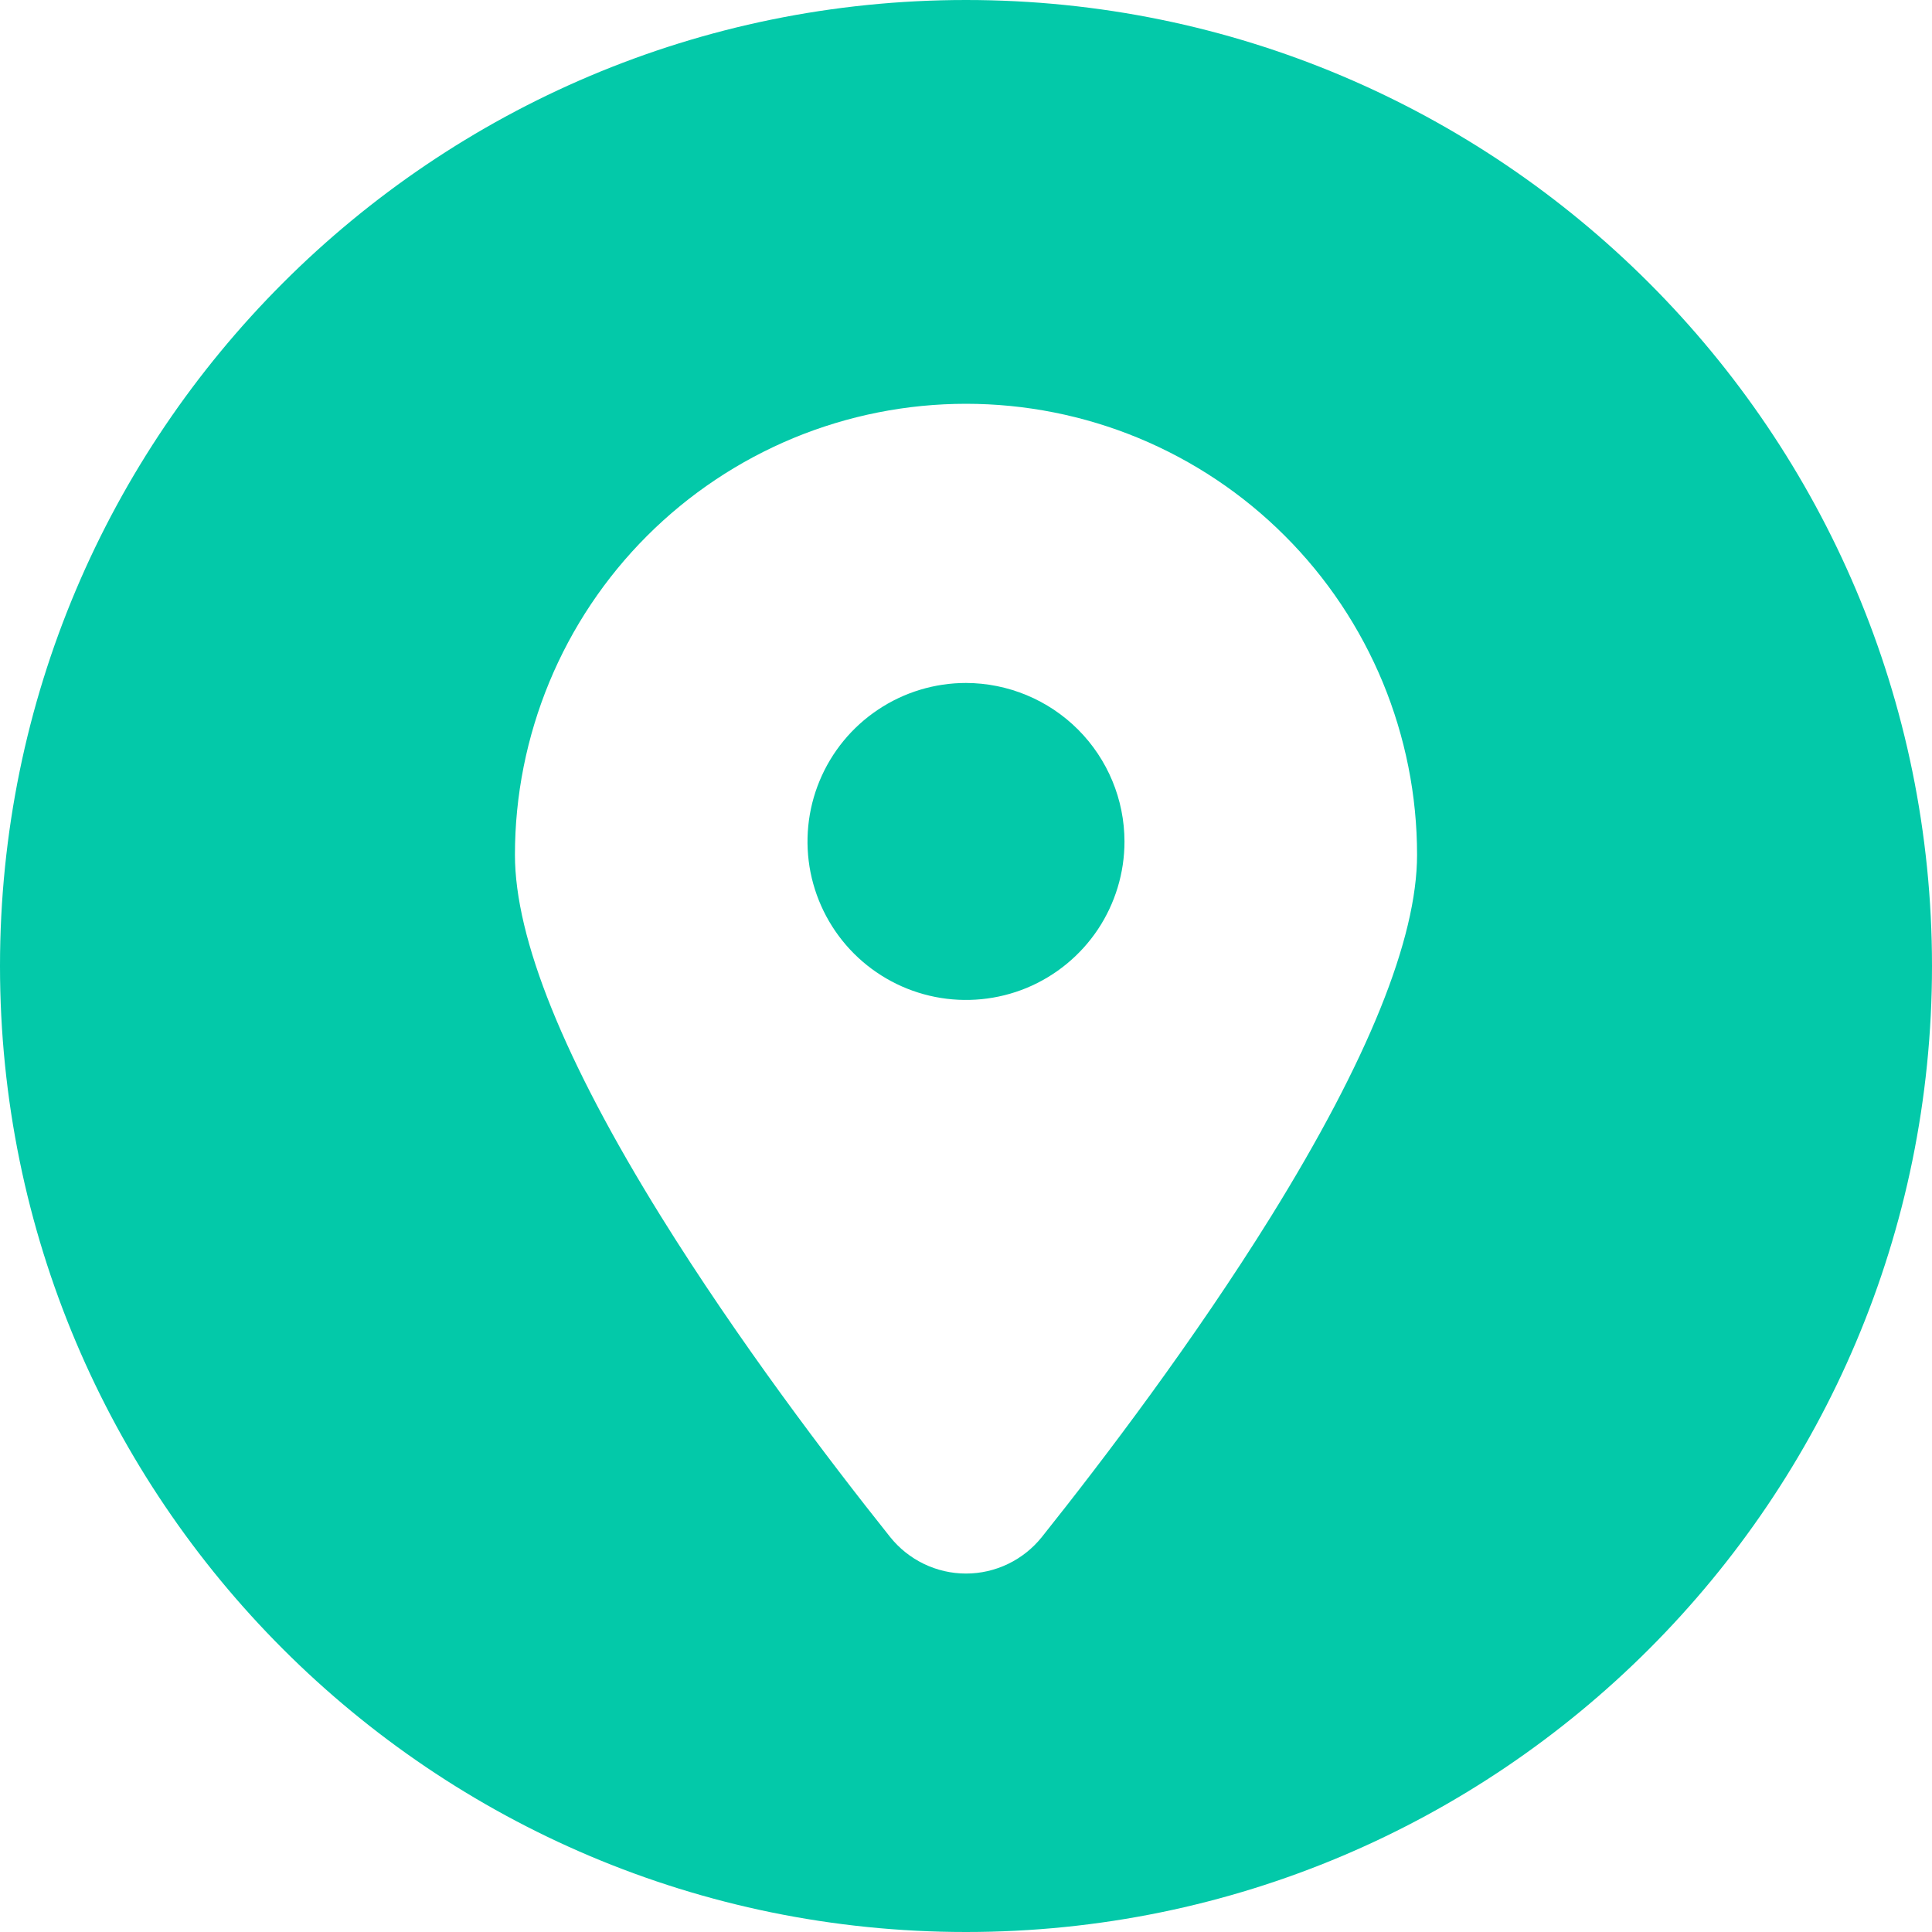 <svg width="32" height="32" viewBox="0 0 32 32" fill="none" xmlns="http://www.w3.org/2000/svg">
<path d="M16 11.312C15.481 11.312 14.973 11.466 14.542 11.755C14.11 12.043 13.774 12.453 13.575 12.933C13.376 13.413 13.324 13.94 13.425 14.45C13.527 14.959 13.777 15.427 14.144 15.794C14.511 16.161 14.979 16.411 15.488 16.512C15.997 16.613 16.525 16.561 17.005 16.363C17.484 16.164 17.894 15.828 18.183 15.396C18.471 14.964 18.625 14.457 18.625 13.938C18.624 13.242 18.347 12.575 17.855 12.083C17.363 11.591 16.696 11.314 16 11.312Z" fill="#03C9A9"/>
<path d="M16 0C7.164 0 0 7.164 0 16C0 24.836 7.164 32 16 32C24.836 32 32 24.836 32 16C32 7.164 24.836 0 16 0ZM21.051 20.15C19.776 22.202 18.284 24.169 17.257 25.457C17.106 25.646 16.915 25.798 16.698 25.903C16.48 26.008 16.242 26.063 16 26.063C15.758 26.063 15.52 26.008 15.302 25.903C15.085 25.798 14.894 25.646 14.743 25.457C13.716 24.169 12.224 22.202 10.949 20.15C9.344 17.565 8.529 15.549 8.529 14.158C8.529 13.177 8.723 12.206 9.098 11.299C9.473 10.393 10.024 9.569 10.717 8.876C11.411 8.182 12.235 7.632 13.141 7.256C14.047 6.881 15.019 6.688 16 6.688C16.981 6.688 17.953 6.881 18.859 7.256C19.765 7.632 20.589 8.182 21.282 8.876C21.976 9.569 22.526 10.393 22.902 11.299C23.277 12.206 23.471 13.177 23.471 14.158C23.471 15.549 22.656 17.562 21.051 20.15Z" fill="#03C9A9"/>
</svg>
